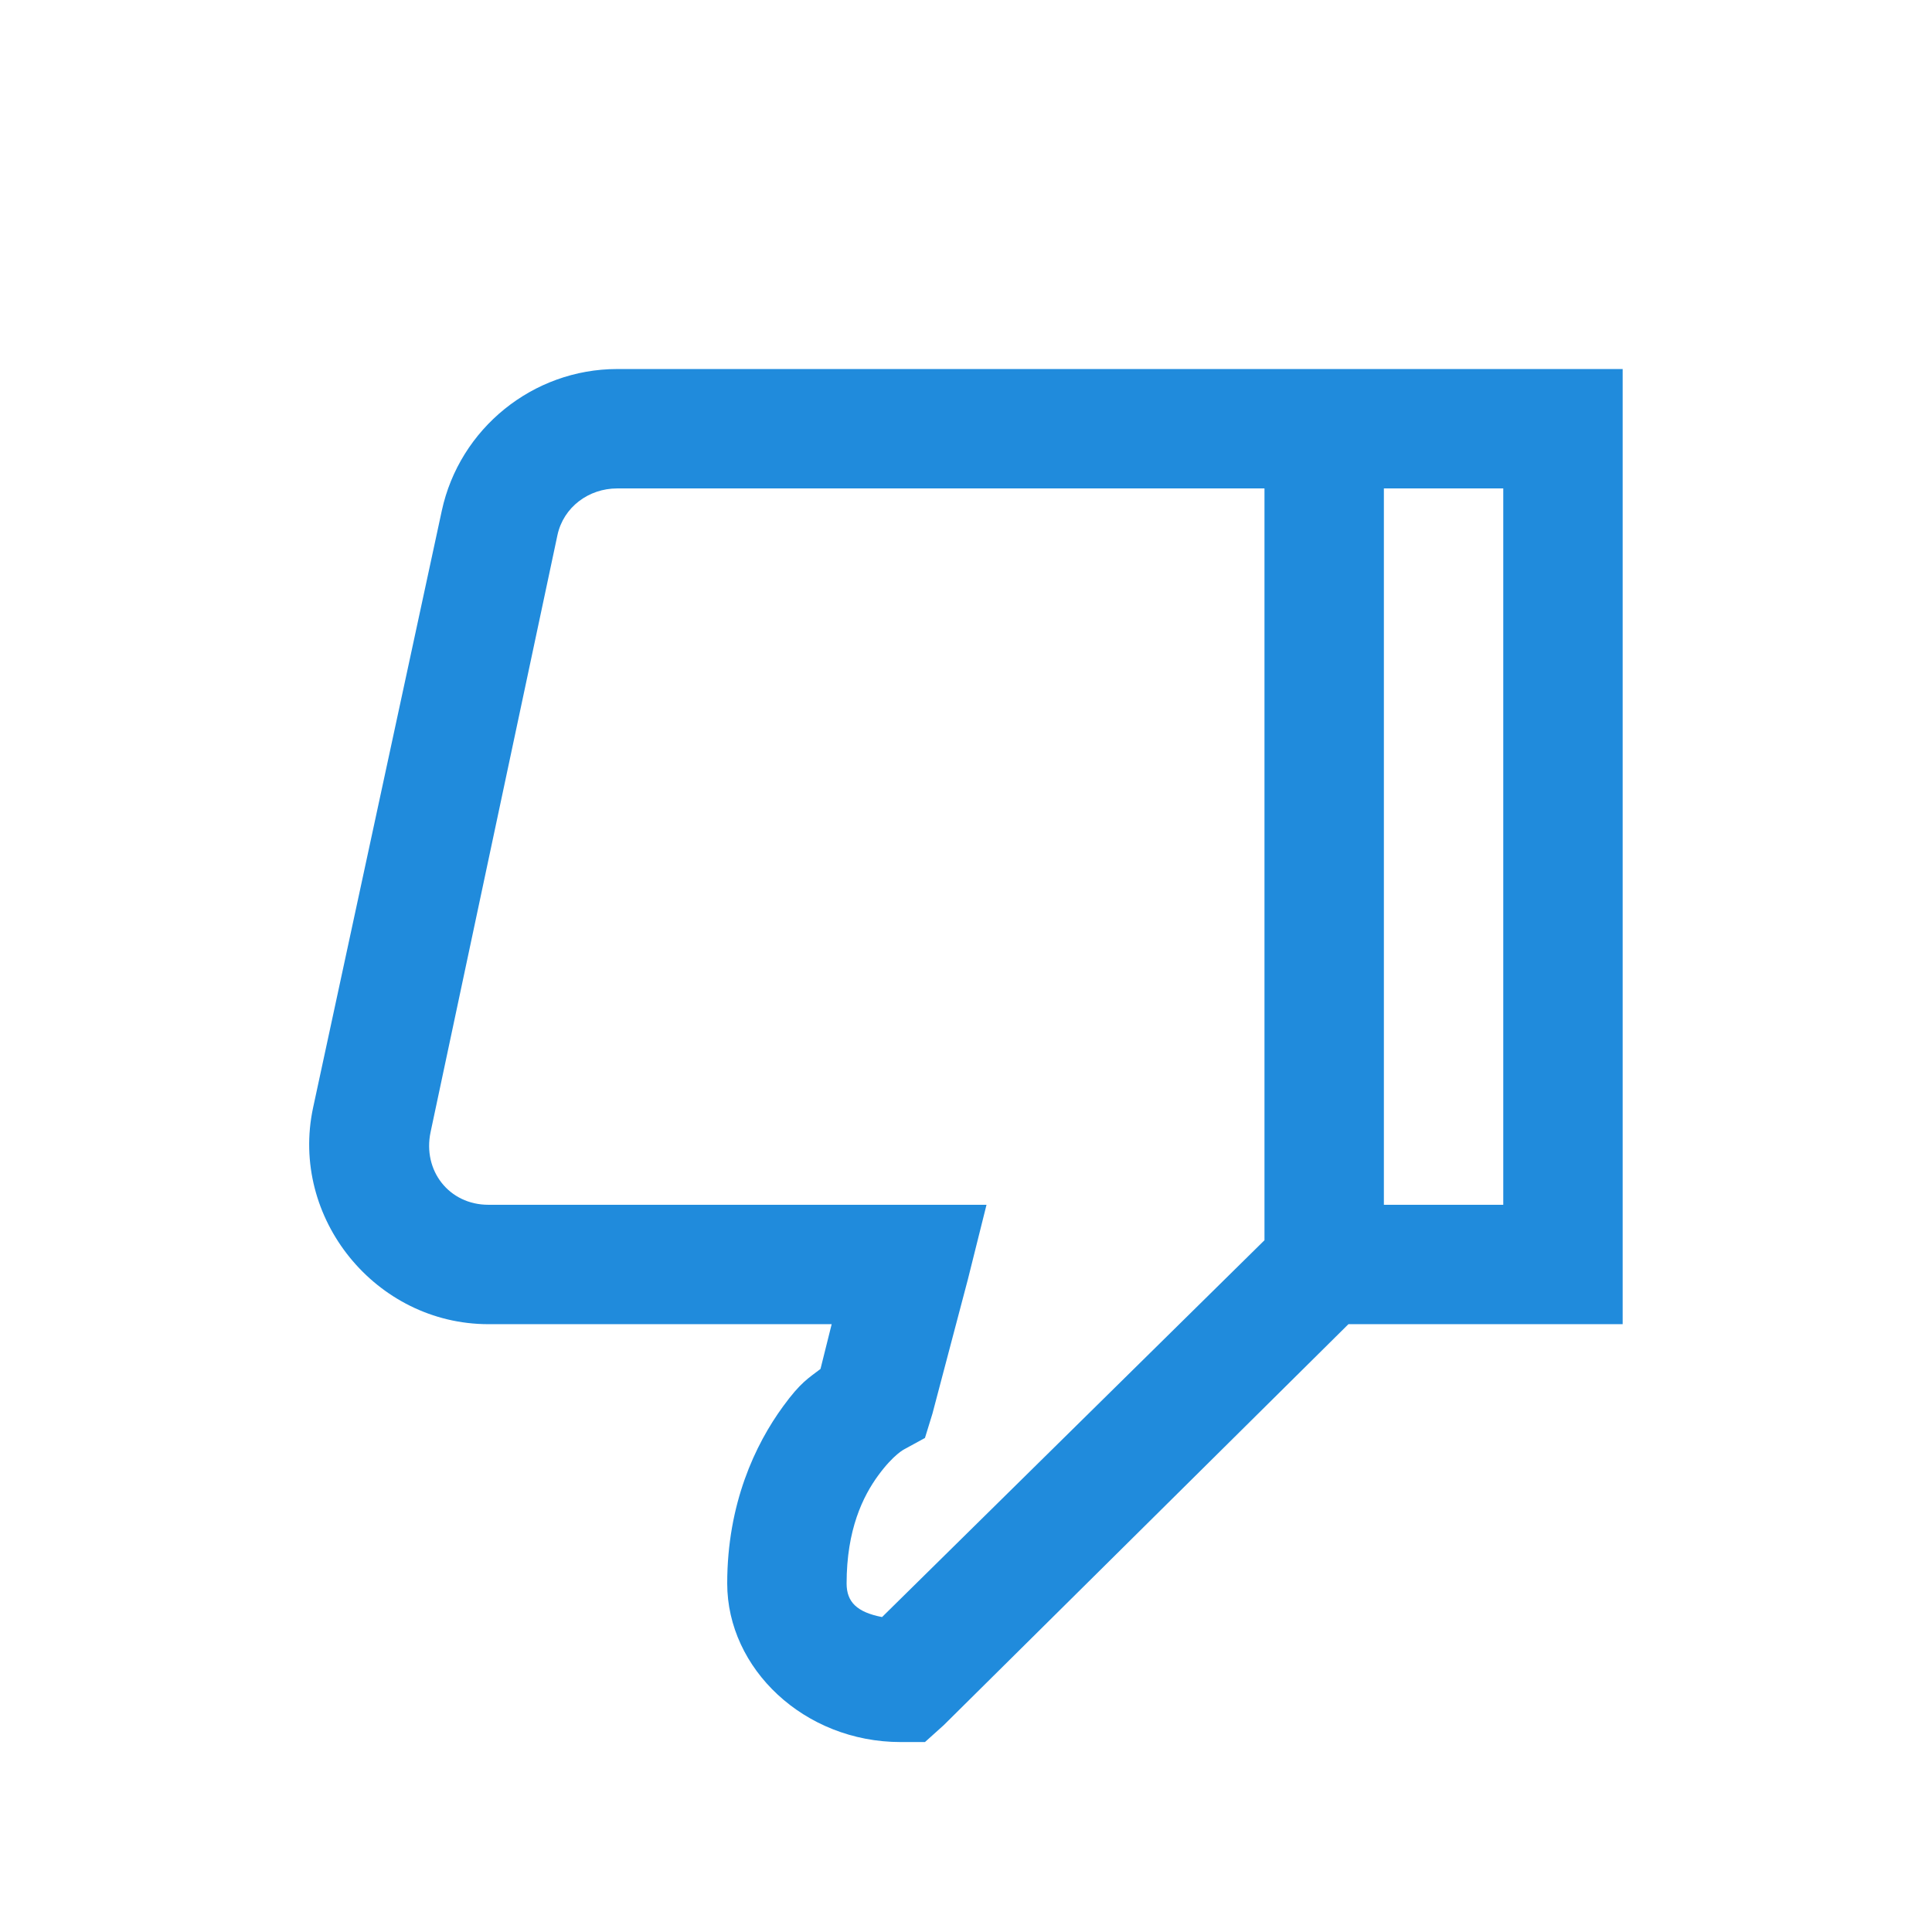 <svg width="89" height="89" viewBox="0 0 89 89" fill="none" xmlns="http://www.w3.org/2000/svg">
<path d="M28.43 17C24.552 17 21.168 19.739 20.351 23.531L14.422 51.031C13.337 56.112 17.311 61 22.5 61H38.312L37.797 63.062C37.238 63.492 36.884 63.675 36.078 64.781C34.789 66.543 33.5 69.272 33.5 72.945C33.5 76.866 37.045 80.25 41.492 80.25H42.609L43.469 79.477L62.117 61H74.75V17H28.43ZM28.43 22.5H58.25V57.133L40.633 74.492C39.472 74.267 39 73.794 39 72.945C39 70.464 39.752 68.928 40.461 67.961C41.17 66.994 41.664 66.758 41.664 66.758L42.609 66.242L42.953 65.125L44.586 58.938L45.445 55.5H22.5C20.684 55.5 19.46 53.921 19.836 52.148L25.68 24.648C25.959 23.359 27.119 22.5 28.43 22.5ZM63.75 22.5H69.25V55.5H63.75V22.5Z" fill="#208BDC"/>
</svg>
